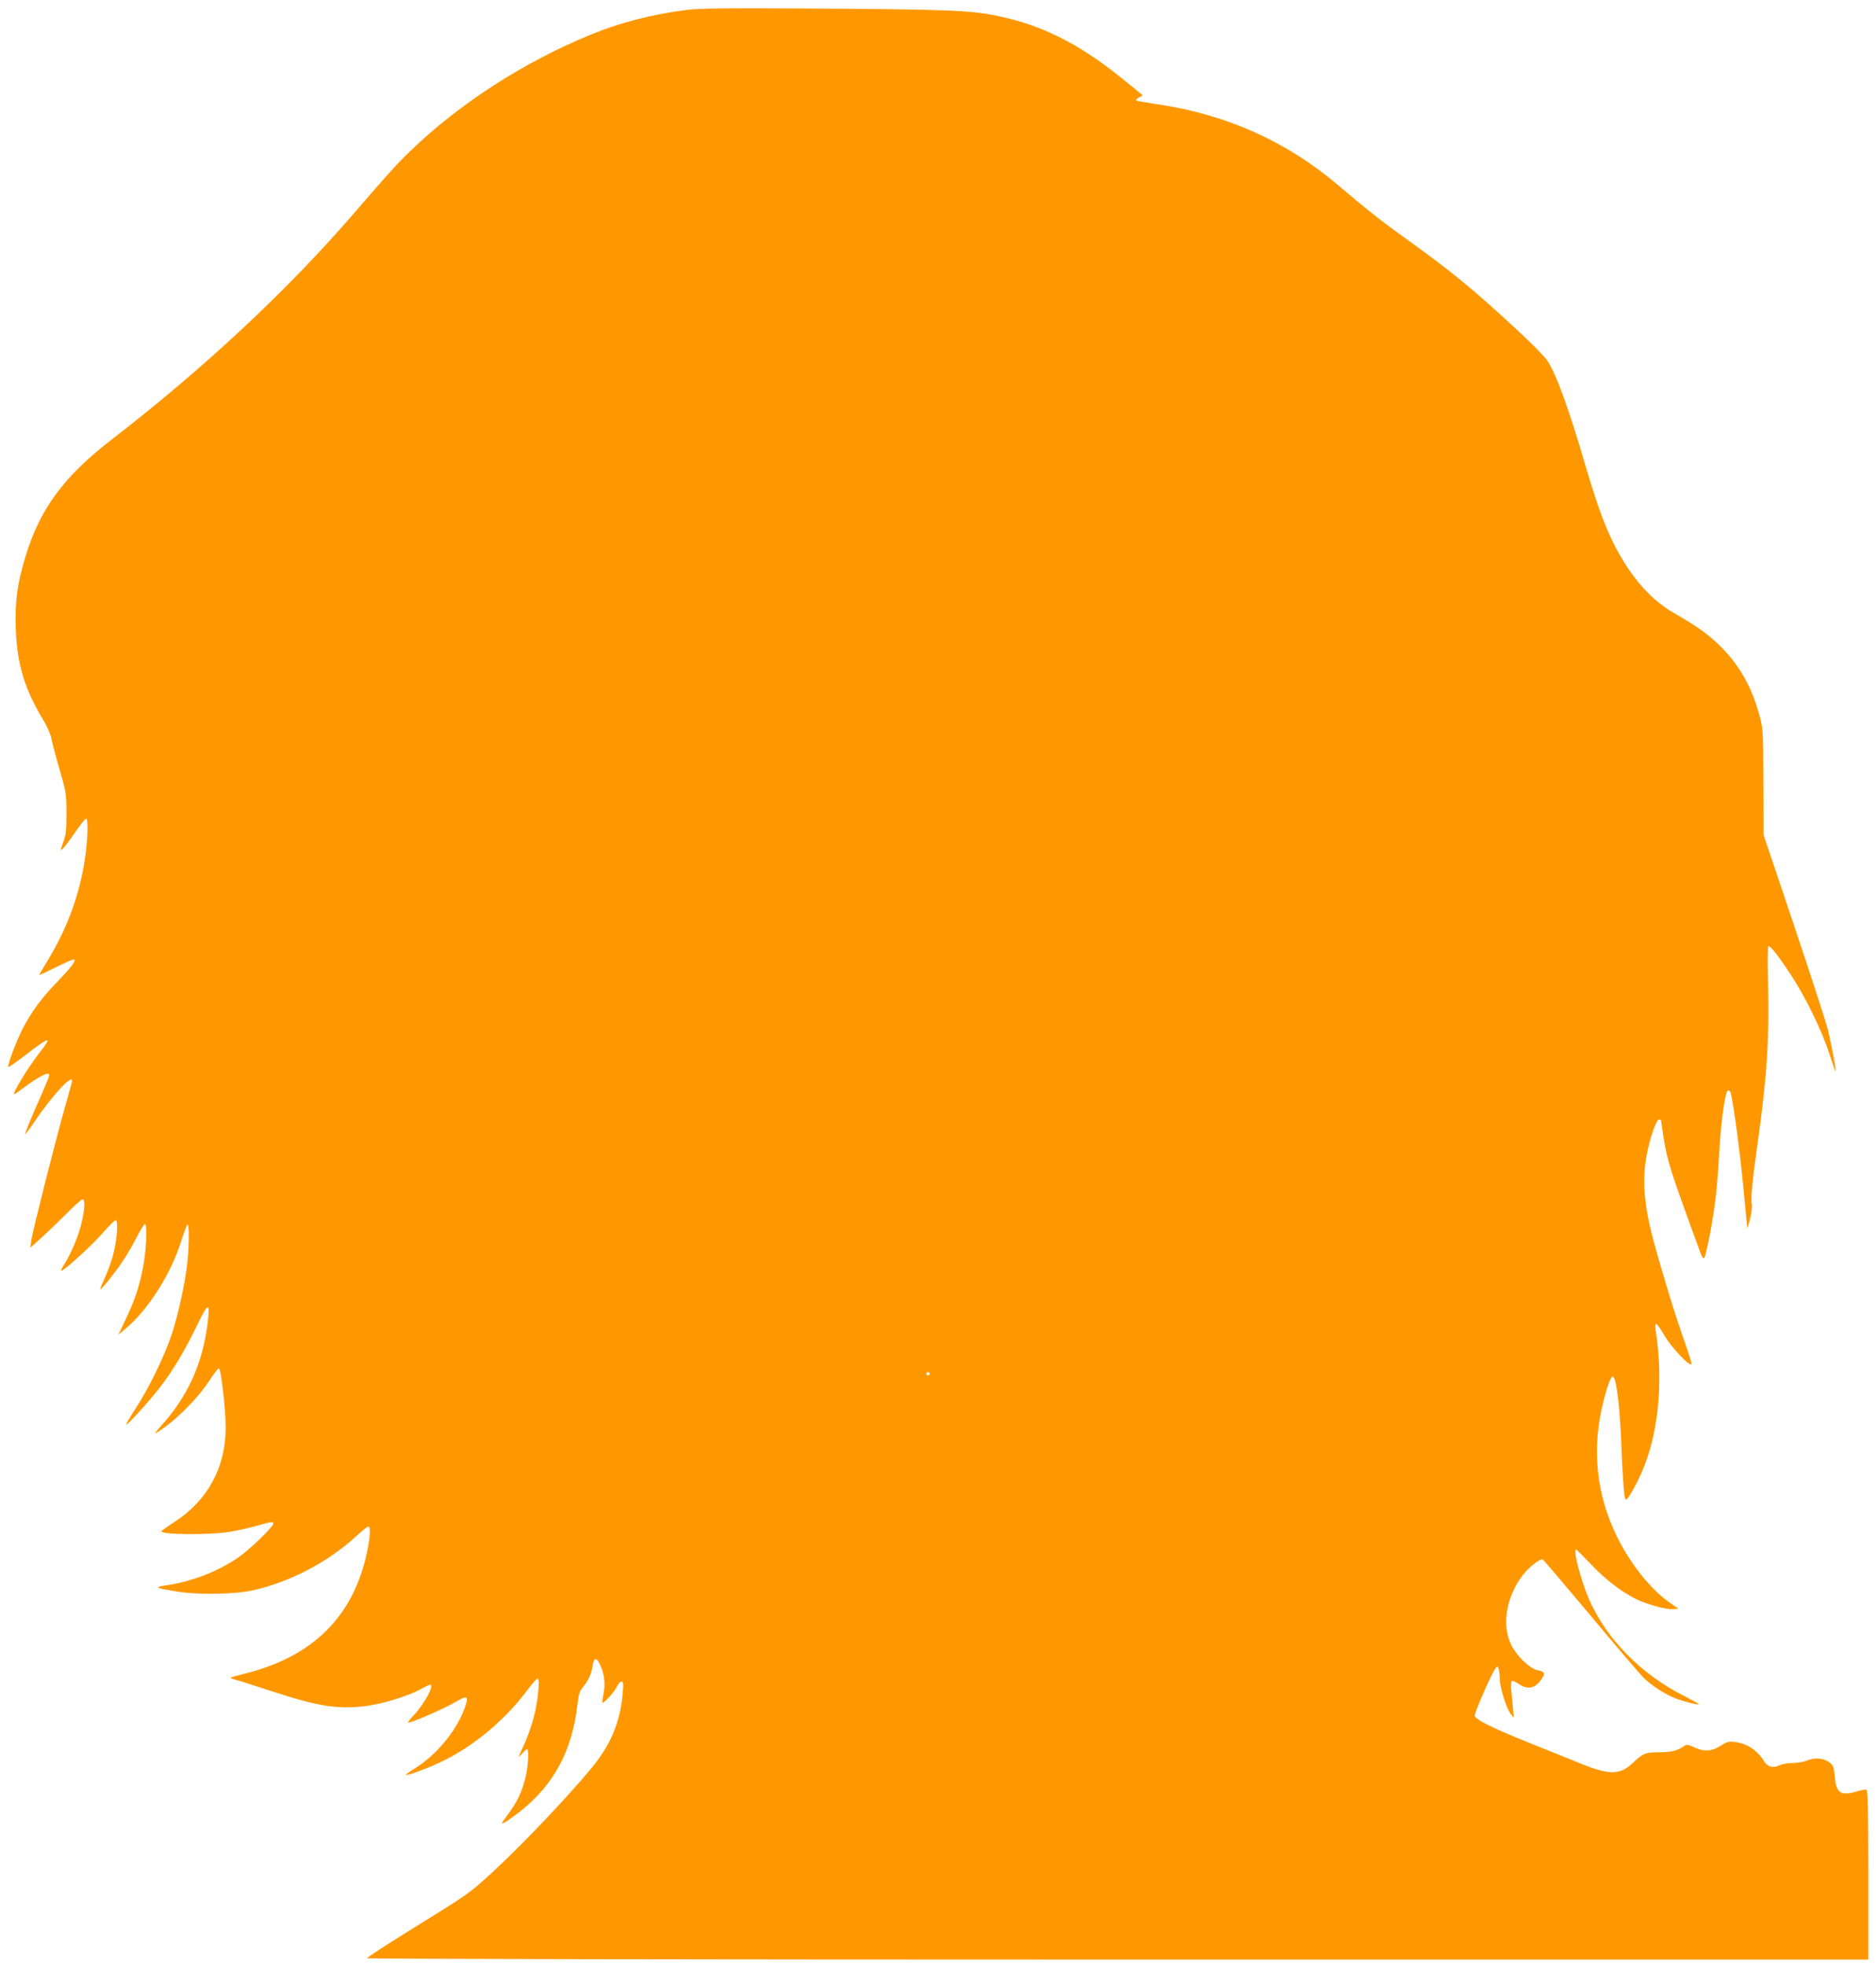 <?xml version="1.0" standalone="no"?>
<!DOCTYPE svg PUBLIC "-//W3C//DTD SVG 20010904//EN"
 "http://www.w3.org/TR/2001/REC-SVG-20010904/DTD/svg10.dtd">
<svg version="1.0" xmlns="http://www.w3.org/2000/svg"
 width="1222pt" height="1280pt" viewBox="0 0 1222 1280"
 preserveAspectRatio="xMidYMid meet">
<g transform="translate(0,1280) scale(0.1,-0.1)"
fill="#ff9800" stroke="none">
<path d="M4470 12735 c-226 -29 -431 -82 -623 -161 -435 -178 -854 -448 -1176
-759 -90 -87 -128 -129 -371 -410 -428 -496 -976 -1007 -1570 -1465 -315 -243
-470 -453 -564 -764 -54 -176 -69 -292 -63 -469 7 -227 56 -391 175 -589 29
-48 53 -102 57 -128 4 -25 28 -115 53 -200 43 -149 45 -160 45 -285 0 -109 -3
-140 -21 -189 -21 -57 -21 -59 -2 -41 11 10 47 58 80 106 34 49 65 89 71 89
14 0 11 -131 -6 -250 -35 -246 -118 -469 -255 -692 -27 -43 -47 -78 -44 -78 2
0 53 25 113 54 60 30 111 52 114 49 12 -11 -17 -49 -107 -143 -104 -107 -166
-191 -224 -300 -41 -76 -106 -249 -98 -258 3 -2 51 31 108 75 160 124 182 129
102 27 -76 -96 -182 -269 -172 -279 2 -2 32 19 68 46 78 59 146 96 157 86 8
-9 9 -7 -87 -226 -39 -90 -69 -165 -67 -167 2 -2 33 40 70 94 112 164 237 298
237 254 0 -5 -21 -80 -46 -168 -58 -203 -210 -803 -220 -869 l-7 -50 69 62
c38 34 112 105 164 157 52 53 100 96 107 96 19 0 16 -62 -7 -158 -20 -84 -65
-190 -115 -271 -17 -27 -22 -40 -12 -35 41 23 198 168 265 244 41 47 79 85 86
85 17 0 9 -126 -15 -217 -10 -43 -35 -112 -54 -154 -20 -43 -34 -78 -32 -80 5
-5 98 111 144 180 26 38 68 110 93 159 25 49 50 88 55 86 16 -6 7 -181 -14
-286 -27 -131 -53 -208 -111 -331 l-49 -103 48 40 c147 124 295 356 362 572
17 54 35 101 40 104 12 8 11 -137 -1 -250 -17 -143 -58 -330 -102 -465 -47
-142 -155 -363 -242 -493 -32 -49 -56 -90 -53 -93 6 -6 151 154 221 245 84
109 161 239 237 396 77 160 90 162 70 9 -34 -259 -130 -469 -302 -659 -42 -47
-47 -56 -24 -41 115 71 261 217 341 339 27 42 54 77 60 77 13 0 45 -274 44
-388 0 -257 -119 -474 -333 -612 -47 -30 -86 -58 -86 -61 -3 -23 313 -25 444
-4 50 8 130 26 178 40 99 28 107 29 107 14 0 -21 -152 -168 -227 -220 -136
-94 -313 -161 -483 -184 -71 -10 -50 -18 102 -41 133 -19 361 -15 473 10 243
54 488 182 672 350 39 36 76 66 82 66 16 0 13 -64 -8 -165 -89 -423 -356 -686
-805 -795 -43 -11 -81 -21 -83 -24 -3 -3 15 -10 38 -16 24 -6 132 -41 240 -76
286 -94 418 -115 594 -94 110 13 277 63 364 110 30 17 58 30 63 30 29 0 -35
-121 -102 -193 -45 -49 -50 -59 -30 -52 59 17 240 98 294 131 82 49 92 42 61
-43 -56 -149 -185 -303 -323 -388 -34 -21 -60 -40 -58 -42 8 -8 162 50 251 95
197 98 396 265 534 449 34 46 67 83 73 83 17 0 2 -152 -27 -259 -14 -52 -43
-133 -65 -180 -37 -79 -38 -83 -12 -53 15 18 30 32 35 32 14 0 7 -118 -12
-192 -23 -91 -53 -152 -115 -236 -44 -60 -45 -62 -17 -48 16 9 62 42 103 74
216 172 335 394 368 686 9 71 15 95 36 119 36 43 55 84 63 135 8 61 27 64 51
9 28 -62 34 -124 21 -187 -6 -29 -9 -55 -7 -57 8 -8 83 76 96 107 7 16 19 30
28 30 12 0 14 -12 8 -77 -16 -187 -78 -335 -205 -488 -189 -228 -539 -590
-729 -753 -84 -72 -110 -89 -470 -312 -144 -89 -262 -167 -262 -171 0 -5 2136
-9 4890 -9 l4890 0 0 550 c0 437 -3 552 -13 556 -7 2 -35 -2 -62 -11 -101 -30
-133 -11 -142 83 -7 79 -12 92 -46 112 -38 24 -91 26 -140 5 -20 -8 -61 -15
-92 -15 -31 0 -69 -7 -85 -15 -38 -20 -76 -10 -97 24 -47 75 -112 118 -192
128 -41 5 -54 1 -89 -22 -59 -39 -112 -43 -173 -14 -41 19 -53 21 -67 11 -43
-31 -85 -42 -162 -42 -93 0 -106 -5 -176 -71 -84 -78 -152 -78 -339 -2 -60 25
-216 87 -345 139 -230 93 -334 144 -344 171 -5 13 100 255 131 303 15 23 17
23 24 5 4 -11 8 -41 8 -67 1 -57 44 -194 71 -228 l20 -25 -5 65 c-3 36 -8 88
-11 117 -3 28 -1 54 4 57 5 3 25 -6 45 -19 60 -41 110 -29 152 37 21 33 15 44
-29 52 -49 9 -135 91 -170 161 -66 129 -37 313 72 457 40 53 117 113 132 103
6 -4 146 -169 313 -368 166 -199 320 -379 342 -401 53 -52 144 -111 212 -136
59 -22 143 -43 149 -37 2 2 -38 24 -89 50 -286 143 -513 373 -628 637 -54 126
-104 320 -82 320 3 0 48 -45 100 -100 104 -110 233 -203 330 -240 86 -32 169
-52 205 -48 l31 3 -55 38 c-120 82 -254 248 -341 422 -141 283 -172 587 -90
900 29 111 50 162 63 149 20 -20 41 -202 50 -419 9 -230 18 -347 26 -375 6
-18 32 19 83 120 129 254 172 621 115 983 -3 21 -2 37 4 37 5 0 30 -35 55 -78
44 -77 167 -206 175 -184 2 6 -19 73 -46 149 -55 151 -152 469 -202 657 -61
227 -74 389 -45 548 19 108 63 238 81 238 8 0 14 -3 14 -7 0 -5 7 -51 15 -103
27 -167 41 -211 241 -758 9 -24 20 -40 24 -35 13 13 58 245 74 383 9 69 20
208 25 310 9 160 29 324 47 383 7 24 23 21 29 -5 22 -102 60 -386 85 -653 11
-115 21 -214 21 -220 1 -5 9 22 19 60 9 39 14 81 11 94 -9 31 3 149 39 406 60
429 75 666 67 1023 -4 149 -3 252 3 252 14 0 71 -74 150 -195 94 -144 199
-360 246 -507 21 -65 39 -116 41 -114 5 5 -28 180 -52 276 -13 52 -113 358
-221 680 l-197 585 -1 345 c-1 343 -1 346 -29 444 -67 248 -208 438 -427 578
-30 20 -93 57 -139 84 -104 61 -201 157 -282 277 -114 171 -178 324 -279 666
-112 383 -190 597 -250 691 -16 25 -102 113 -192 196 -292 271 -431 385 -728
598 -164 118 -253 188 -445 351 -332 283 -727 460 -1175 526 -74 11 -137 22
-139 25 -5 5 13 20 34 27 13 5 22 -3 -140 127 -278 222 -517 340 -810 399
-163 33 -331 40 -1140 45 -615 4 -791 2 -875 -9z m1584 -8886 c-3 -5 -10 -7
-15 -3 -5 3 -7 10 -3 15 3 5 10 7 15 3 5 -3 7 -10 3 -15z"/>
</g>
</svg>
